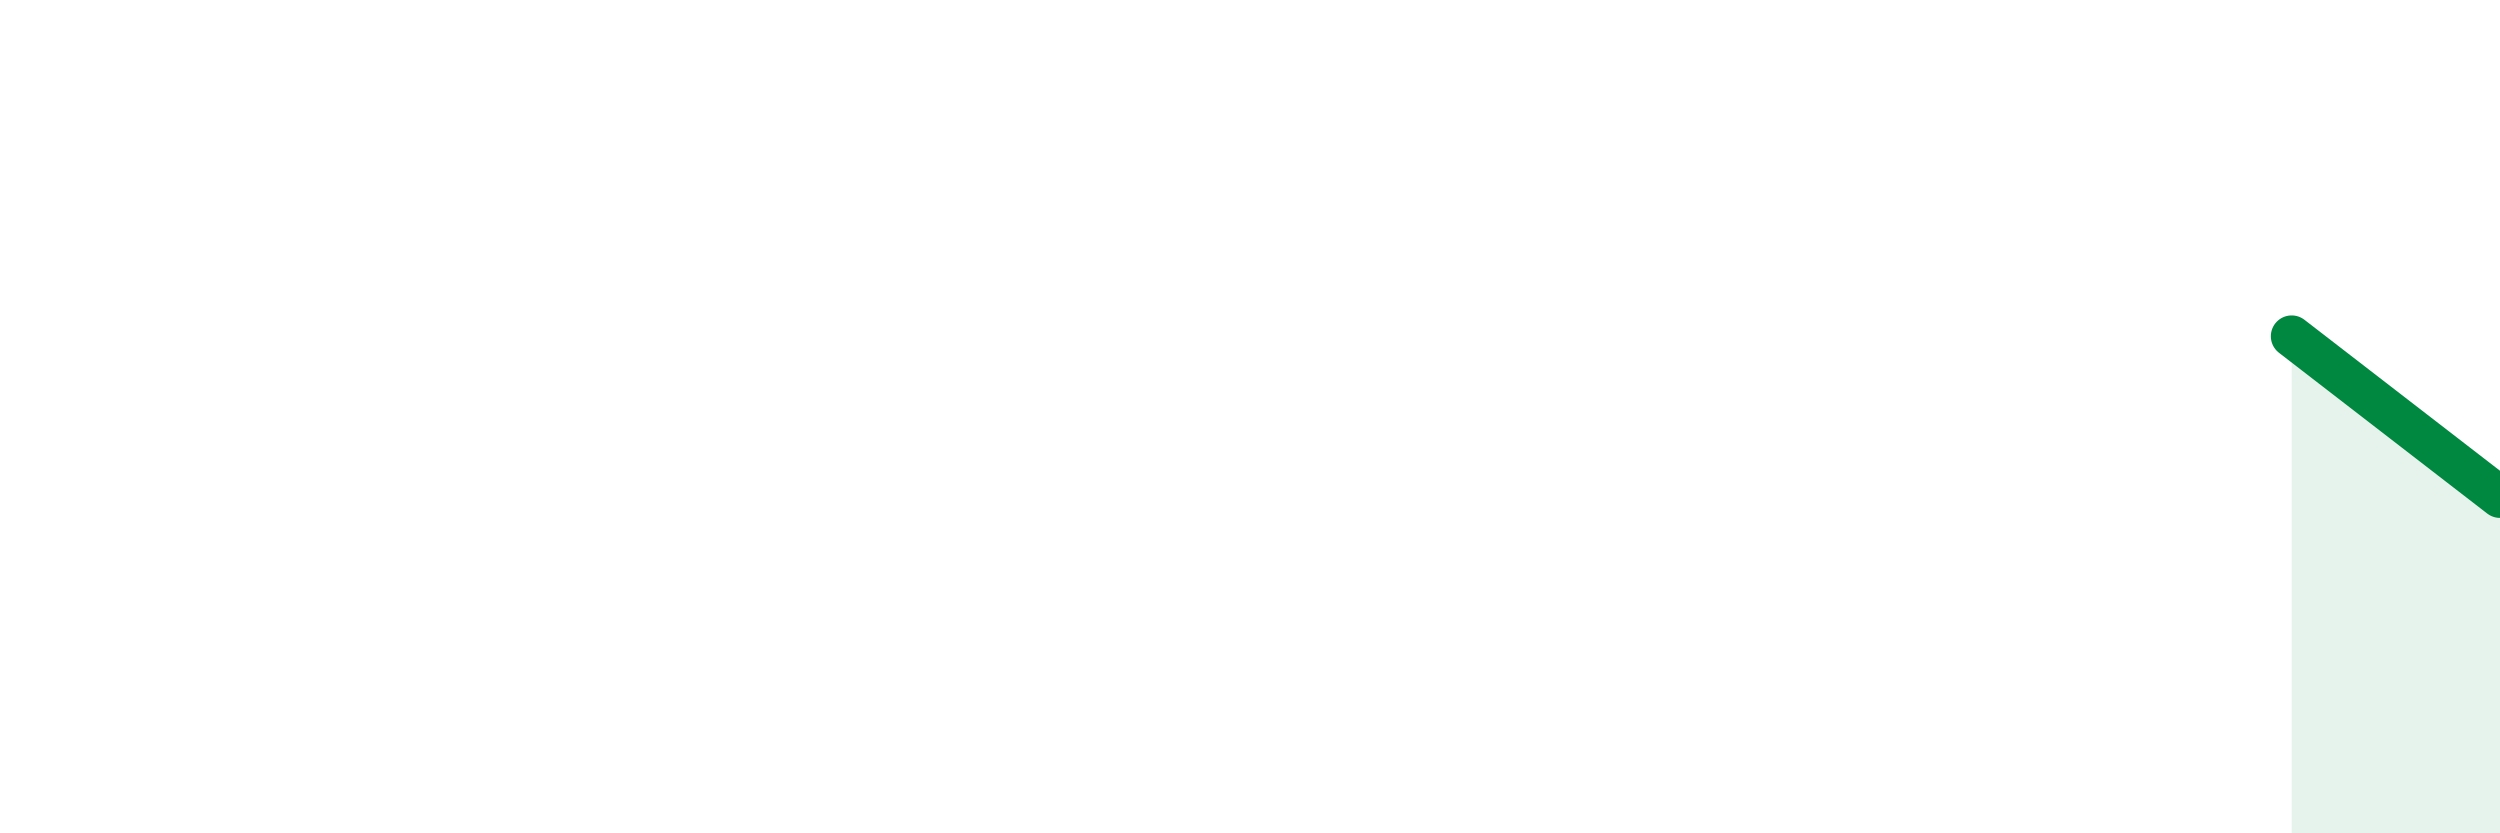 
    <svg width="60" height="20" viewBox="0 0 60 20" xmlns="http://www.w3.org/2000/svg">
      <path
        d="M 55,8.07 C 56,8.84 59,11.16 60,11.93L60 20L55 20Z"
        fill="#008740"
        opacity="0.1"
        stroke-linecap="round"
        stroke-linejoin="round"
      />
      <path
        d="M 55,8.07 C 56,8.84 59,11.16 60,11.93"
        stroke="#008740"
        stroke-width="1"
        fill="none"
        stroke-linecap="round"
        stroke-linejoin="round"
      />
    </svg>
  
